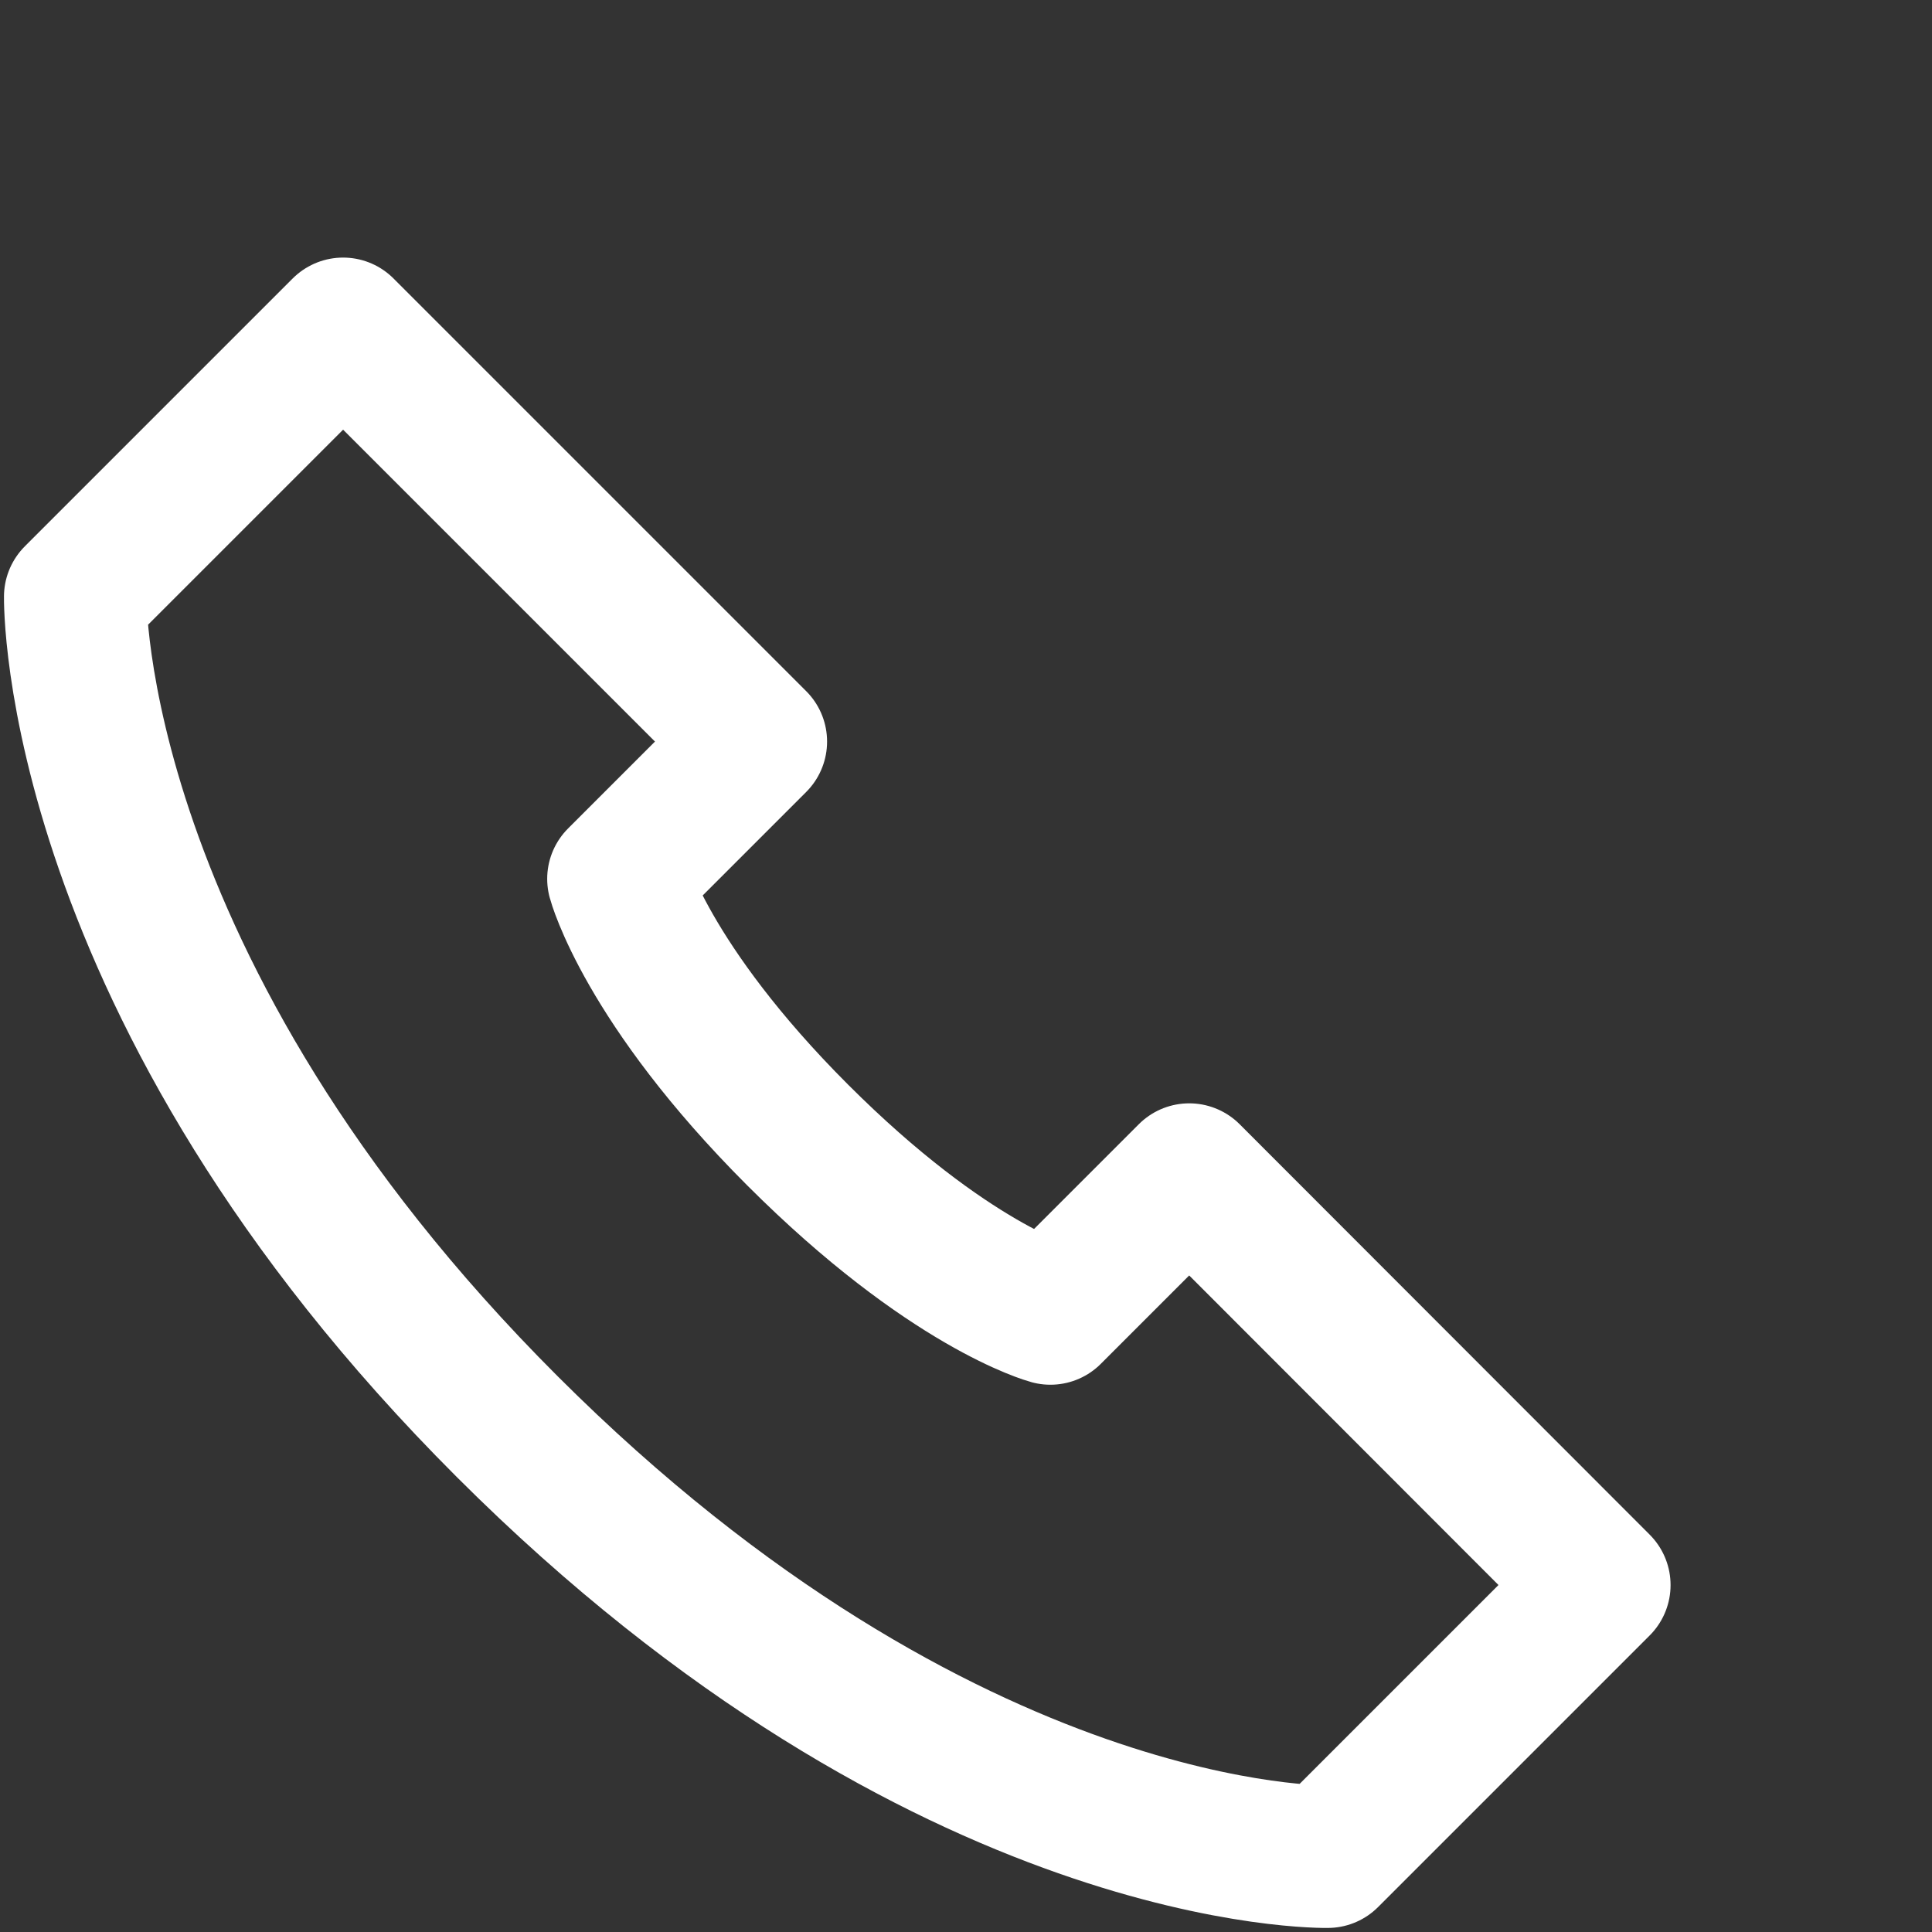 <?xml version="1.0" encoding="utf-8"?>
<!-- Generator: Adobe Illustrator 26.4.1, SVG Export Plug-In . SVG Version: 6.00 Build 0)  -->
<svg version="1.1" id="svg102" xmlns:svg="http://www.w3.org/2000/svg"
	 xmlns="http://www.w3.org/2000/svg" xmlns:xlink="http://www.w3.org/1999/xlink" x="0px" y="0px" viewBox="0 0 682.7 682.7"
	 style="enable-background:new 0 0 682.7 682.7;" xml:space="preserve">
<rect x="0" y="0" width="682.7" height="682.7" fill="#333333" stroke="none"/>
<style type="text/css">
	.st0{fill:none;stroke:#FFFFFF;stroke-width:37.795;stroke-linecap:round;stroke-linejoin:round;stroke-miterlimit:99.887;}
</style>
<g id="g108" transform="matrix(1.333,0,0,-1.333,0,682.667)">
	<g id="g110">
		<g>
			<g id="g112">
				<g id="g130" transform="translate(315.251,200.749)">
					<path id="path132" class="st0" d="M0,0l-36.8-36.8c0,0-26.9,7.2-67,47.3s-47.5,67.9-47.5,67.9l36.4,36.4l-109.4,109.4l-71-71
						c0,0-1.8-103.8,114.5-220s217.5-114,217.5-114l72,72L0,0z"/>
				</g>
			</g>
		</g>
	</g>
</g>
</svg>
